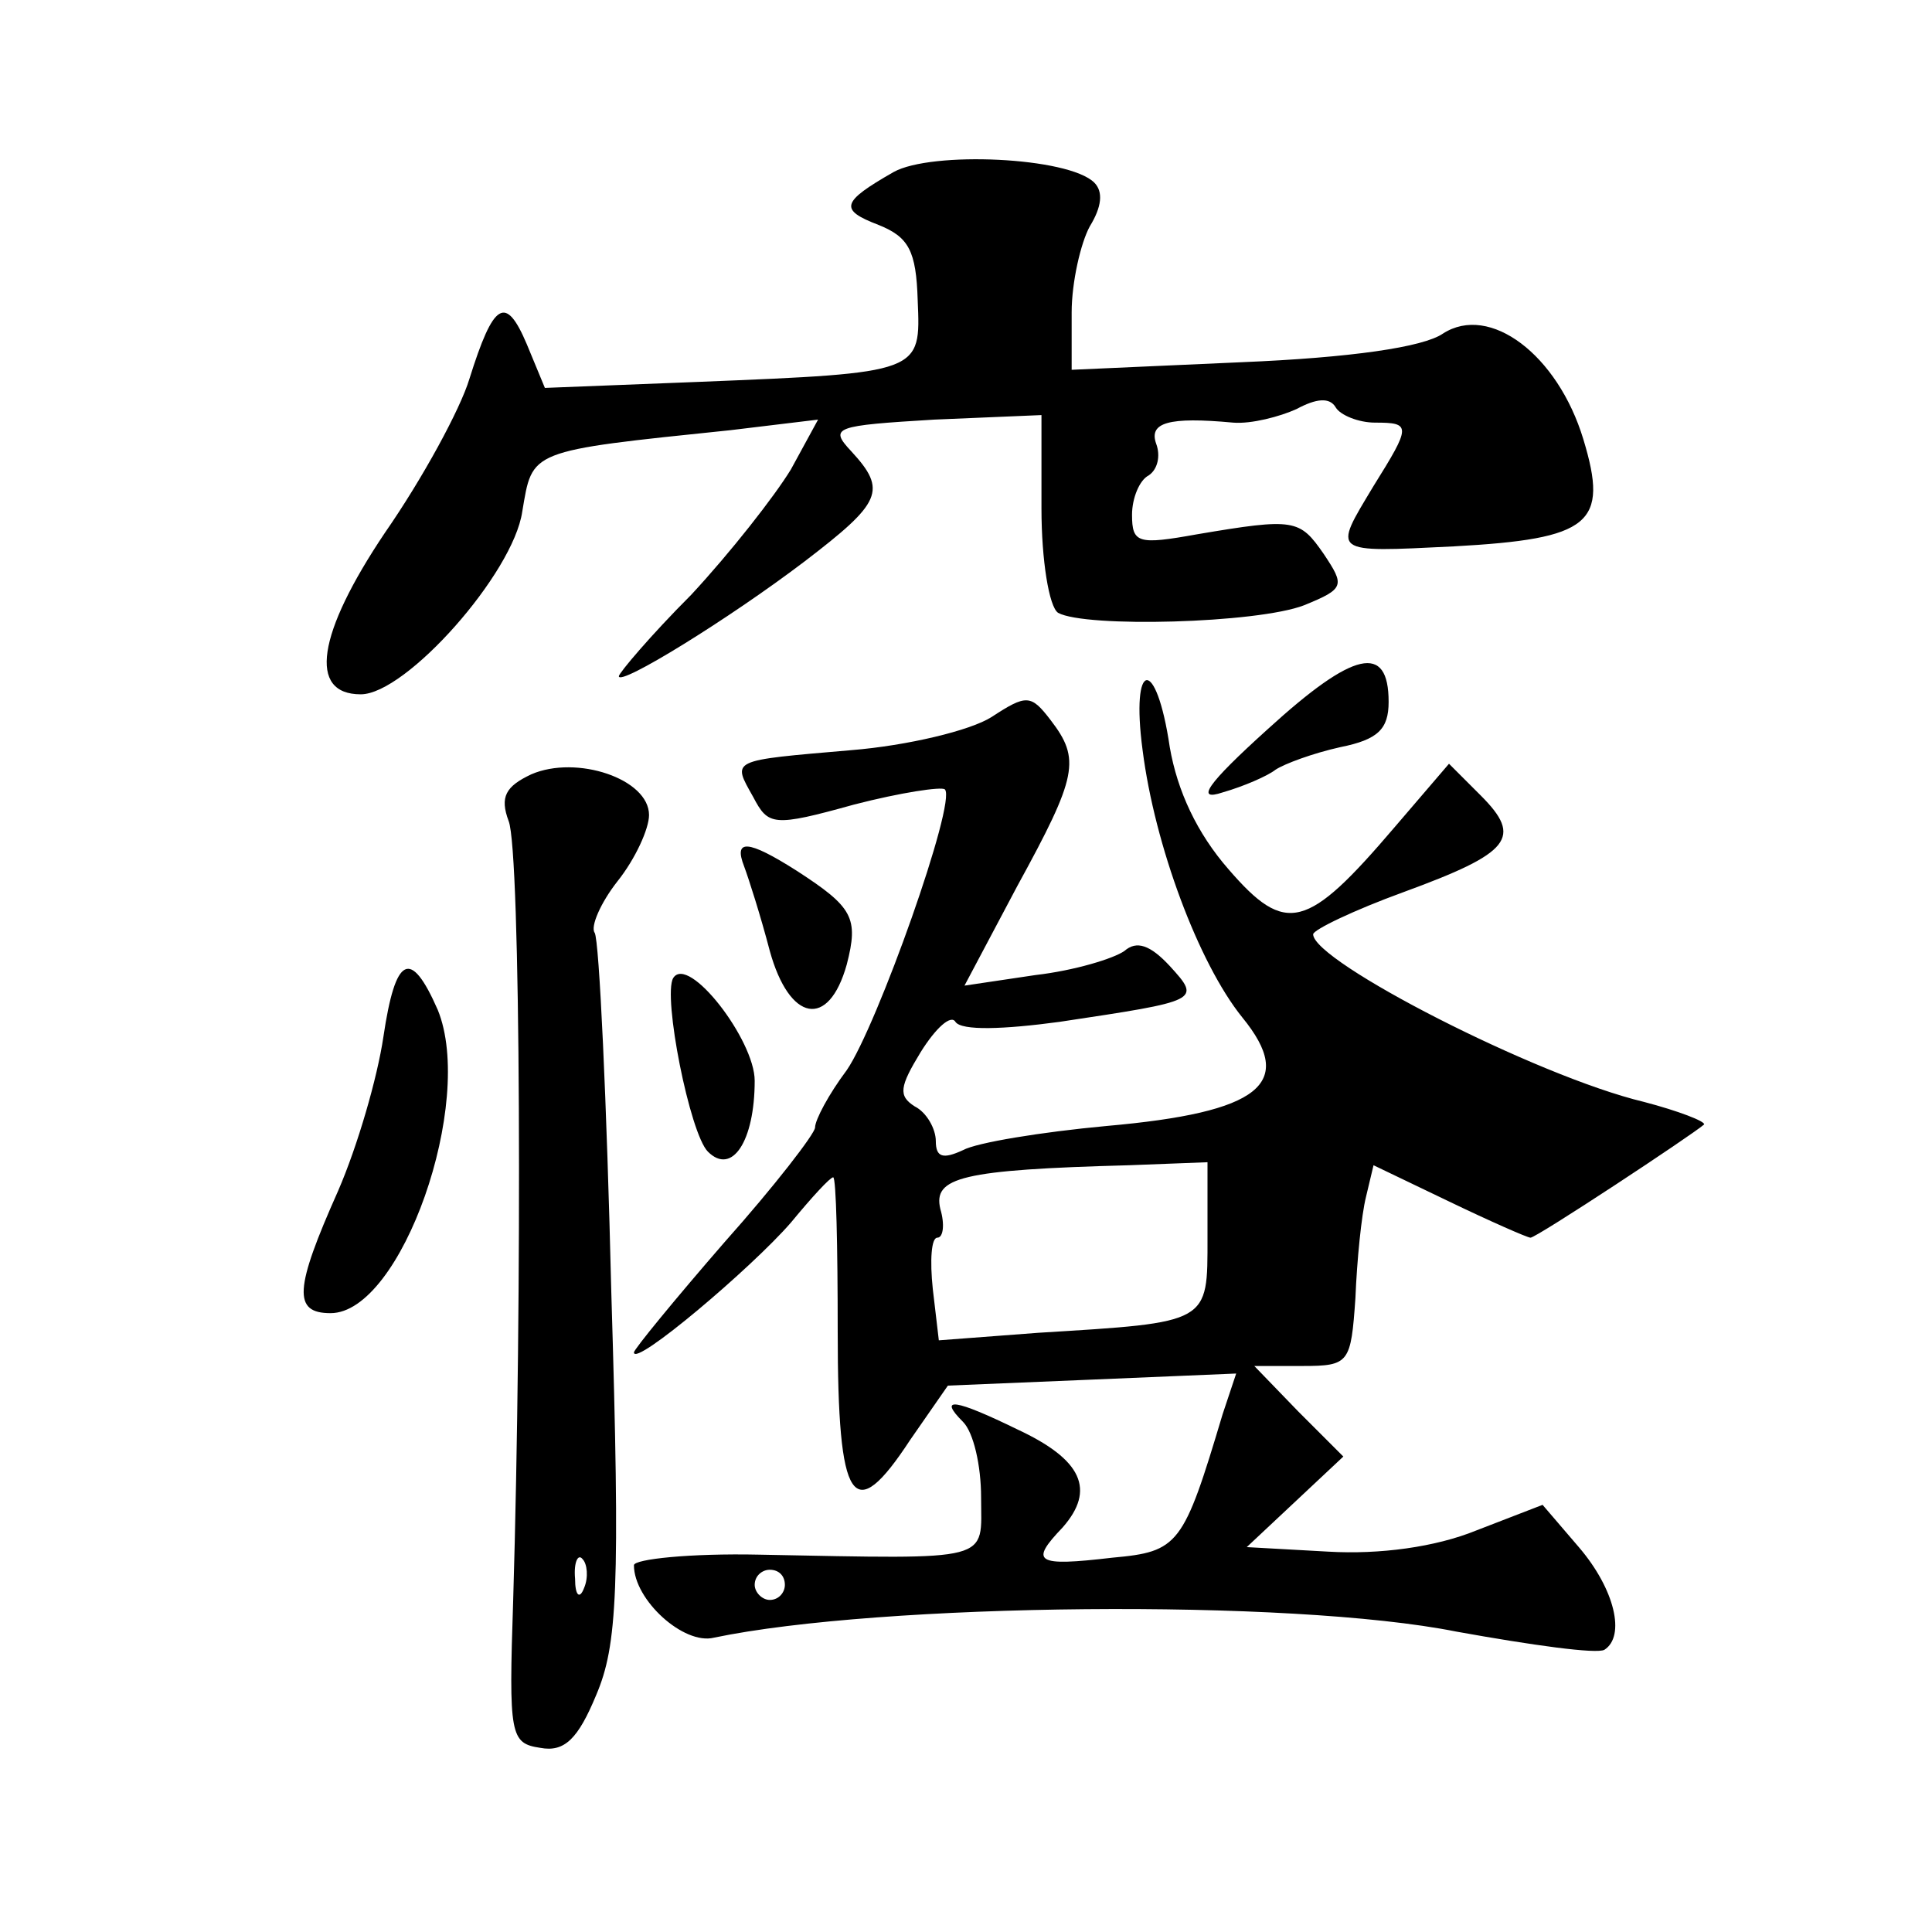 <?xml version="1.0" standalone="no"?>
<!DOCTYPE svg PUBLIC "-//W3C//DTD SVG 20010904//EN"
 "http://www.w3.org/TR/2001/REC-SVG-20010904/DTD/svg10.dtd">
<svg version="1.0" xmlns="http://www.w3.org/2000/svg"
 width="128pt" height="128pt" viewBox="0 0 128 128"
 preserveAspectRatio="xMidYMid meet">
<g transform="translate(0,128) scale(0.1,-0.1)"
fill="#0" stroke="none">
<path d="M592 1166 c-35 -20 -36 -25 -10 -35 20 -8 25 -17 26 -50 2 -48 3 -48 -145
-54 l-102 -4 -12 29 c-14 33 -22 28 -38 -23 -6 -20 -31 -66 -56 -102 -45 -67 -51
-107 -16 -107 30 0 101 80 107 121 7 41 3 40 138 54 l58 7 -18 -33 c-11 -18 -40
-55 -66 -83 -27 -27 -48 -52 -48 -54 0 -7 73 38 123 76 51 39 55 47 31 73 -15 16
-11 17 55 21 l71 3 0 -62 c0 -34 5 -65 11 -69 18 -10 132 -7 163 5 27 11 27 13
13 34 -16 23 -19 24 -84 13 -39 -7 -43 -6 -43 13 0 11 5 23 11 26 6 4 8 13 5 21
-5 14 8 18 51 14 12 -1 31 4 42 9 13 7 22 8 26 1 3 -5 15 -10 26 -10 24 0 24 -2
-1 -42 -27 -45 -29 -44 53 -40 91 5 103 15 86 71 -17 56 -62 90 -93 70 -13 -9 -61
-16 -134 -19 l-112 -5 0 38 c0 20 6 46 12 57 8 13 9 23 3 29 -17 17 -108 21 -133
7z M840 797 c-41 -37 -48 -48 -30 -42 14 4 30 11 35 15 6 4 25 11 43 15 25 5 32
12 32 30 0 39 -23 34 -80 -18z M757 783 c8 -63 37 -141 66 -177 36 -44 12 -63 -90
-72 -43 -4 -86 -11 -95 -16 -13 -6 -18 -5 -18 6 0 8 -6 19 -14 23 -11 7 -10 13
4 36 10 16 20 25 23 20 4 -6 32 -5 69 0 93 14 94 14 73 37 -13 14 -22 17 -30 10
-7 -5 -33 -13 -59 -16 l-47 -7 35 66 c40 73 42 84 22 110 -13 17 -16 17 -39 2 -14
-9 -56 -19 -93 -22 -81 -7 -79 -6 -65 -31 10 -19 13 -20 67 -5 31 8 58 12 60 10
8 -8 -45 -157 -65 -186 -12 -16 -21 -33 -21 -38 0 -4 -27 -39 -60 -76 -33 -38 -60
-71 -60 -73 0 -10 78 56 104 86 14 17 26 30 28 30 2 0 3 -46 3 -102 0 -115 10 -130
48 -72 l25 36 96 4 95 4 -9 -27 c-26 -87 -29 -91 -73 -95 -51 -6 -55 -3 -33 20
22 25 13 45 -30 65 -41 20 -53 22 -36 5 7 -7 12 -29 12 -50 0 -43 10 -41 -147 -38
-46 1 -83 -3 -83 -7 0 -23 33 -53 53 -48 110 23 382 26 492 4 50 -9 93 -15 98 -12
14 9 7 40 -17 68 l-24 28 -44 -17 c-27 -11 -64 -16 -98 -14 l-54 3 32 30 32 30
-30 30 -29 30 32 0 c31 0 32 2 35 45 1 25 4 55 7 67 l5 21 50 -24 c27 -13 52 -24
54 -24 4 0 107 68 115 75 1 2 -17 9 -40 15 -71 17 -219 93 -219 111 0 3 27 16 60
28 71 26 79 36 51 64 l-21 21 -36 -42 c-58 -68 -72 -72 -110 -28 -21 24 -34 52
-39 81 -9 61 -26 58 -18 -2z m43 -323 c0 -57 2 -56 -112 -63 l-66 -5 -4 34 c-2
19 -1 34 3 34 4 0 5 9 2 19 -5 21 14 26 125 29 l52 2 0 -50z m-280 -230 c0 -5 -4
-10 -10 -10 -5 0 -10 5 -10 10 0 6 5 10 10 10 6 0 10 -4 10 -10z M352 767 c-17
-8 -21 -15 -15 -31 8 -20 9 -315 3 -516 -3 -90 -2 -95 18 -98 16 -3 25 6 37 35
14 33 16 69 10 267 -3 126 -8 233 -11 238 -3 4 4 20 15 34 12 15 21 35 21 44 0
24 -48 40 -78 27z m35 -539 c-3 -8 -6 -5 -6 6 -1 11 2 17 5 13 3 -3 4 -12 1 -19z
M493 706 c3 -8 11 -33 17 -56 13 -47 39 -52 51 -9 8 31 4 38 -33 62 -33 21 -42
21 -35 3z M254 593 c-4 -27 -17 -72 -30 -102 -29 -65 -30 -81 -5 -81 47 0 96 140
71 201 -18 41 -28 36 -36 -18z M446 632 c-7 -12 11 -103 23 -115 16 -16 31 7 31
47 0 27 -44 84 -54 68z"/>
</g>
</svg>
